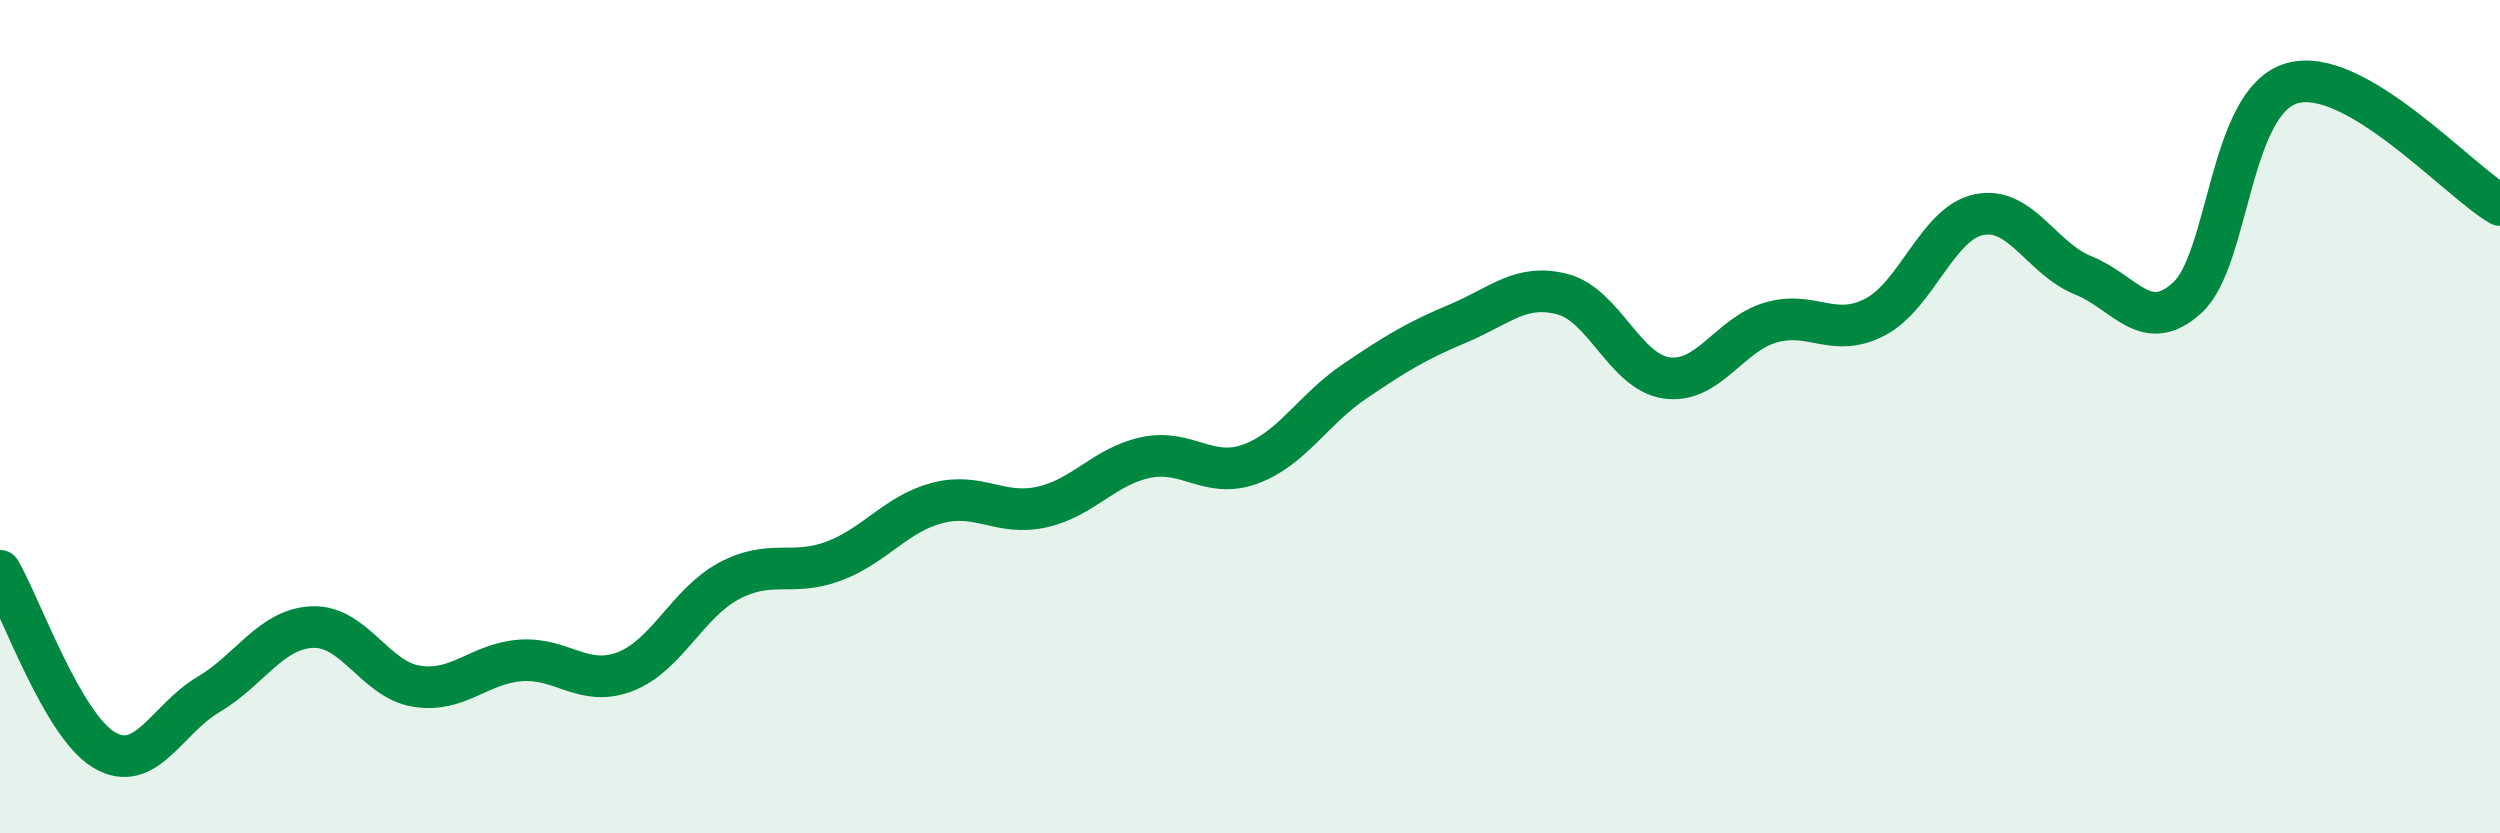 
    <svg width="60" height="20" viewBox="0 0 60 20" xmlns="http://www.w3.org/2000/svg">
      <path
        d="M 0,13.7 C 0.5,14.56 1.5,17.41 2.5,18 C 3.5,18.59 4,17.26 5,16.67 C 6,16.08 6.5,15.09 7.5,15.05 C 8.5,15.01 9,16.31 10,16.47 C 11,16.63 11.5,15.92 12.5,15.85 C 13.5,15.78 14,16.5 15,16.12 C 16,15.74 16.5,14.47 17.5,13.94 C 18.5,13.41 19,13.84 20,13.47 C 21,13.1 21.5,12.33 22.5,12.07 C 23.5,11.81 24,12.39 25,12.17 C 26,11.95 26.5,11.19 27.5,10.98 C 28.5,10.77 29,11.5 30,11.14 C 31,10.78 31.5,9.84 32.5,9.16 C 33.5,8.48 34,8.18 35,7.76 C 36,7.34 36.5,6.8 37.5,7.06 C 38.5,7.32 39,8.93 40,9.07 C 41,9.21 41.5,8.03 42.5,7.74 C 43.5,7.45 44,8.13 45,7.61 C 46,7.09 46.5,5.35 47.5,5.15 C 48.5,4.95 49,6.21 50,6.61 C 51,7.01 51.5,8.06 52.5,7.14 C 53.5,6.22 53.5,2.44 55,2 C 56.5,1.56 59,4.34 60,4.92L60 20L0 20Z"
        fill="#008740"
        opacity="0.1"
        stroke-linecap="round"
        stroke-linejoin="round"
      />
      <path
        d="M 0,13.7 C 0.5,14.56 1.5,17.41 2.5,18 C 3.5,18.59 4,17.26 5,16.67 C 6,16.08 6.5,15.09 7.5,15.05 C 8.5,15.01 9,16.31 10,16.47 C 11,16.63 11.5,15.92 12.5,15.85 C 13.5,15.78 14,16.5 15,16.12 C 16,15.74 16.5,14.47 17.5,13.94 C 18.5,13.41 19,13.84 20,13.47 C 21,13.1 21.5,12.33 22.5,12.07 C 23.5,11.81 24,12.39 25,12.17 C 26,11.95 26.5,11.19 27.5,10.98 C 28.5,10.77 29,11.5 30,11.14 C 31,10.78 31.5,9.84 32.5,9.16 C 33.5,8.48 34,8.18 35,7.76 C 36,7.34 36.5,6.8 37.5,7.06 C 38.5,7.32 39,8.93 40,9.07 C 41,9.21 41.5,8.03 42.5,7.74 C 43.5,7.45 44,8.13 45,7.61 C 46,7.09 46.5,5.35 47.5,5.15 C 48.5,4.95 49,6.21 50,6.61 C 51,7.01 51.5,8.06 52.5,7.14 C 53.5,6.22 53.5,2.44 55,2 C 56.5,1.56 59,4.34 60,4.92"
        stroke="#008740"
        stroke-width="1"
        fill="none"
        stroke-linecap="round"
        stroke-linejoin="round"
      />
    </svg>
  